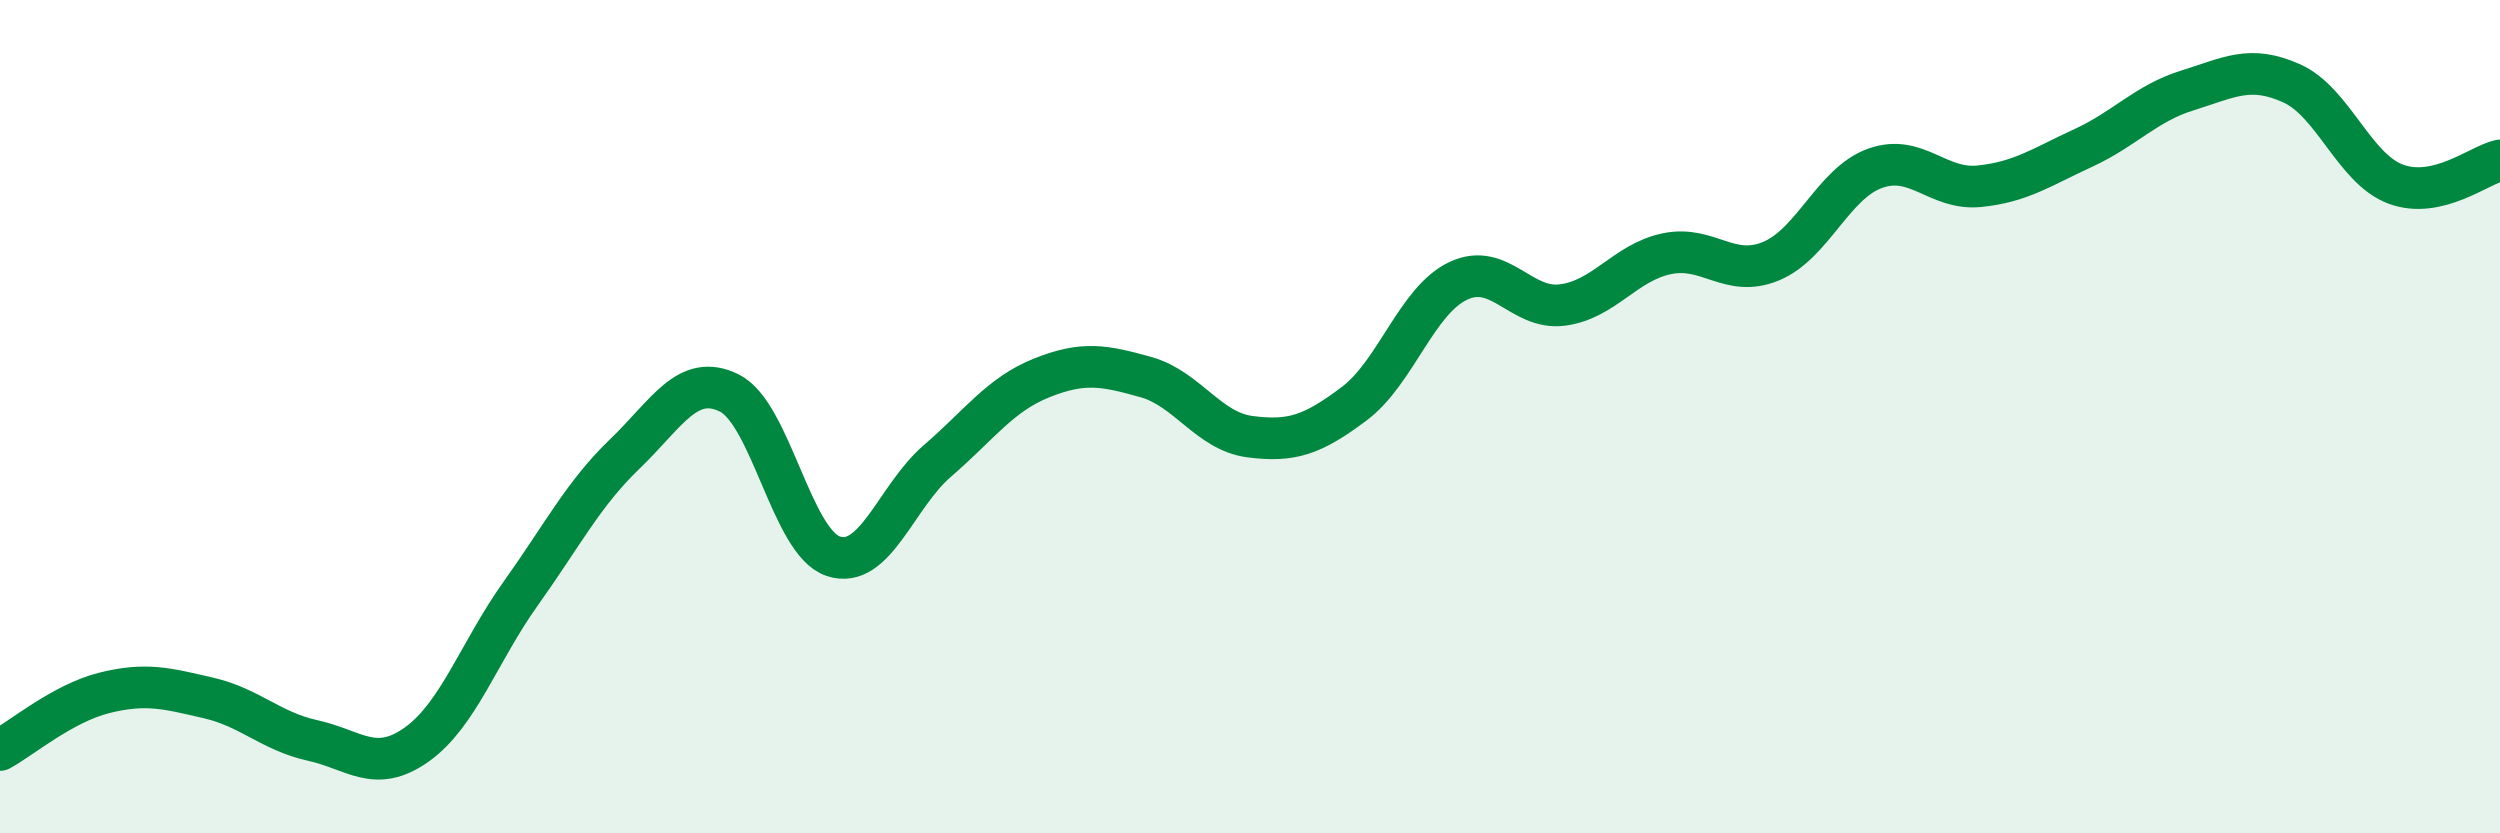 
    <svg width="60" height="20" viewBox="0 0 60 20" xmlns="http://www.w3.org/2000/svg">
      <path
        d="M 0,18 C 0.5,17.73 1.5,16.88 2.5,16.63 C 3.5,16.38 4,16.52 5,16.75 C 6,16.98 6.5,17.55 7.5,17.77 C 8.5,17.99 9,18.58 10,17.87 C 11,17.16 11.5,15.64 12.5,14.24 C 13.5,12.84 14,11.85 15,10.89 C 16,9.93 16.5,8.94 17.5,9.43 C 18.5,9.92 19,13.02 20,13.35 C 21,13.68 21.5,11.92 22.5,11.06 C 23.5,10.2 24,9.47 25,9.07 C 26,8.67 26.5,8.77 27.5,9.05 C 28.5,9.33 29,10.35 30,10.48 C 31,10.61 31.5,10.44 32.5,9.69 C 33.5,8.94 34,7.21 35,6.74 C 36,6.27 36.5,7.45 37.5,7.32 C 38.5,7.19 39,6.3 40,6.09 C 41,5.88 41.5,6.68 42.5,6.27 C 43.5,5.86 44,4.4 45,4.04 C 46,3.68 46.5,4.57 47.5,4.47 C 48.5,4.37 49,4.01 50,3.55 C 51,3.09 51.5,2.48 52.5,2.17 C 53.5,1.86 54,1.55 55,2 C 56,2.45 56.5,4.05 57.5,4.42 C 58.5,4.79 59.5,3.96 60,3.85L60 20L0 20Z"
        fill="#008740"
        opacity="0.1"
        stroke-linecap="round"
        stroke-linejoin="round"
      />
      <path
        d="M 0,18 C 0.5,17.73 1.5,16.88 2.5,16.63 C 3.5,16.38 4,16.52 5,16.75 C 6,16.98 6.5,17.55 7.5,17.77 C 8.5,17.99 9,18.58 10,17.87 C 11,17.16 11.5,15.64 12.5,14.24 C 13.5,12.84 14,11.85 15,10.89 C 16,9.93 16.5,8.94 17.5,9.43 C 18.5,9.92 19,13.02 20,13.35 C 21,13.68 21.5,11.92 22.5,11.06 C 23.5,10.2 24,9.47 25,9.07 C 26,8.67 26.5,8.77 27.5,9.05 C 28.5,9.33 29,10.35 30,10.48 C 31,10.61 31.5,10.44 32.5,9.69 C 33.5,8.94 34,7.21 35,6.74 C 36,6.27 36.5,7.45 37.5,7.32 C 38.5,7.19 39,6.3 40,6.09 C 41,5.88 41.5,6.68 42.5,6.27 C 43.5,5.86 44,4.4 45,4.04 C 46,3.68 46.5,4.57 47.5,4.47 C 48.5,4.37 49,4.01 50,3.55 C 51,3.09 51.5,2.48 52.5,2.17 C 53.5,1.86 54,1.55 55,2 C 56,2.45 56.5,4.05 57.5,4.42 C 58.5,4.79 59.5,3.96 60,3.85"
        stroke="#008740"
        stroke-width="1"
        fill="none"
        stroke-linecap="round"
        stroke-linejoin="round"
      />
    </svg>
  